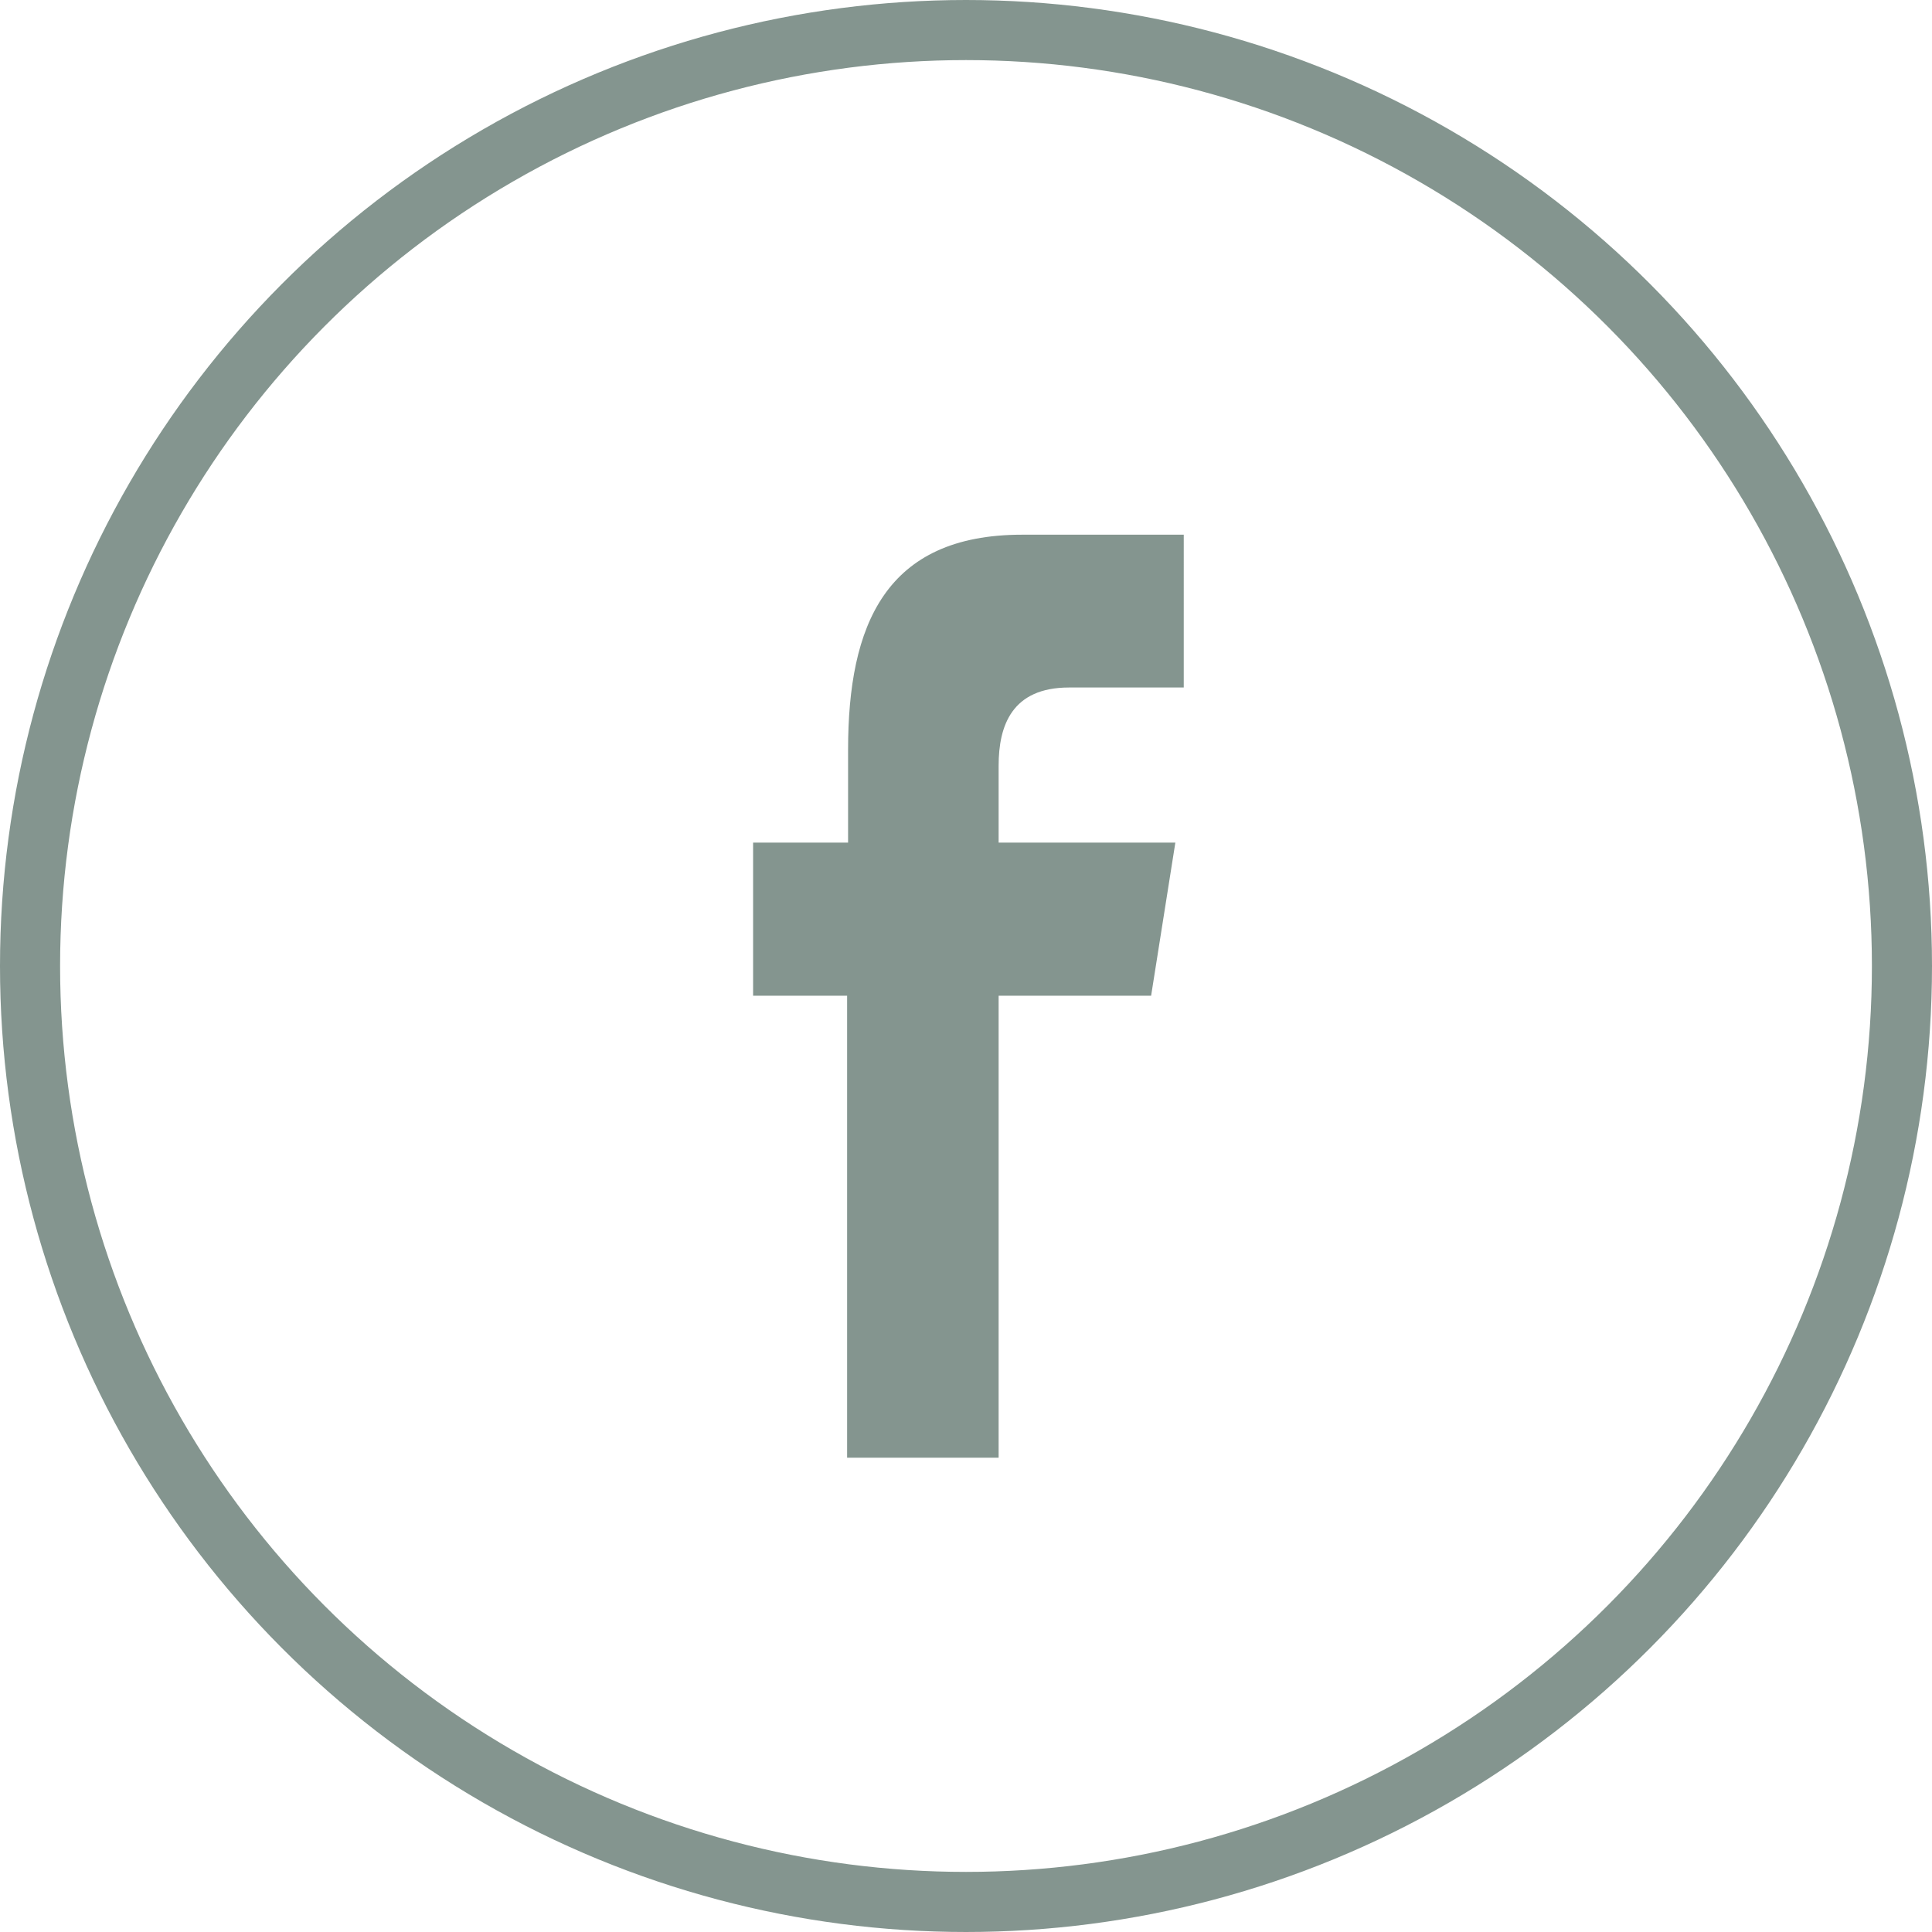 <svg xmlns="http://www.w3.org/2000/svg" viewBox="0 0 59.8 59.8"><defs><style>.cls-1{fill:none;stroke:#84958F;stroke-miterlimit:10;stroke-width:1.86px;}.cls-2{fill:#84958F;fill-rule:evenodd;}</style></defs><g id="Layer_2" data-name="Layer 2"><g id="Layer_2-2" data-name="Layer 2"><circle class="cls-1" cx="29.9" cy="29.9" r="28.97"/><path class="cls-2" d="M30.91,45.12V30.82h4.72l.75-4.74H30.91V23.7c0-1.24.41-2.42,2.18-2.42h3.55V16.55h-5c-4.24,0-5.39,2.8-5.39,6.66v2.87H23.31v4.74h2.91v14.3Z"/></g></g></svg>